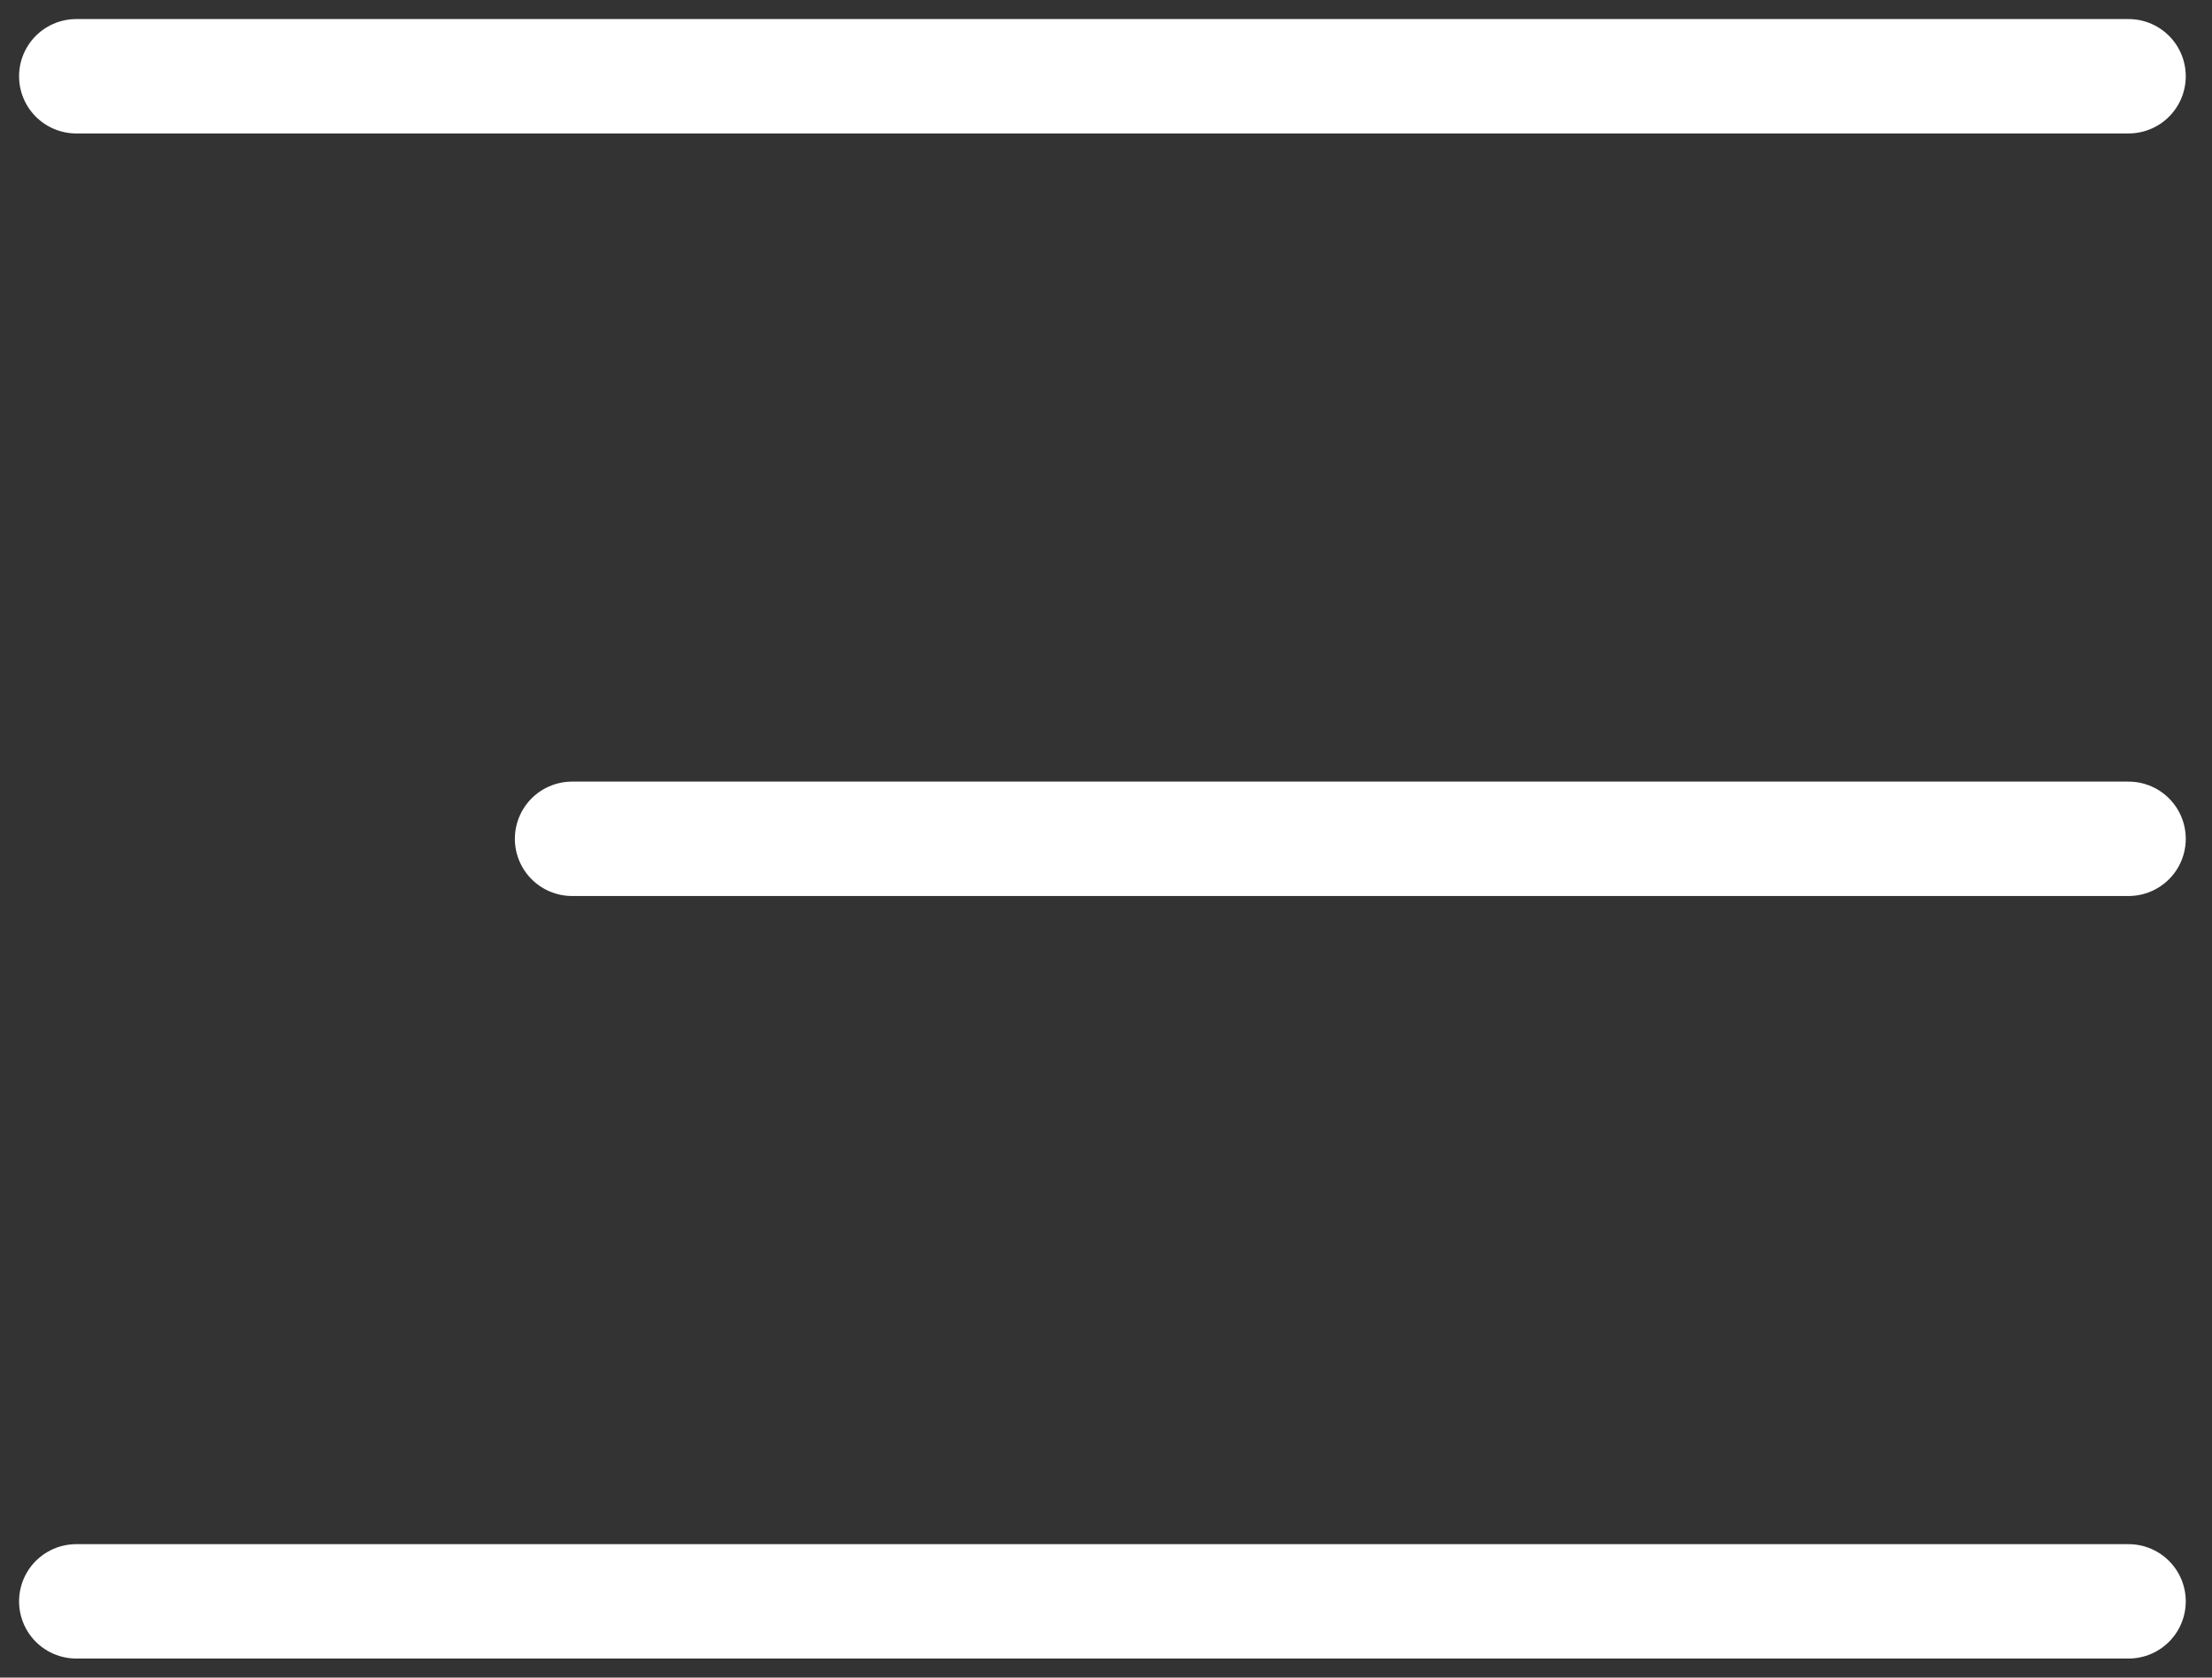 <svg xmlns="http://www.w3.org/2000/svg" width="29" height="22" viewBox="0 0 29 22" fill="none"><rect x="0" y="0" width="29" height="22" fill="#333333" stroke="none"/><path d="M1 21H27.906M7.5 11C18.008 11 17.399 11 27.906 11M1 1H27.906" stroke="white" stroke-width="1.5" stroke-linecap="round" stroke-linejoin="round"></path></svg>